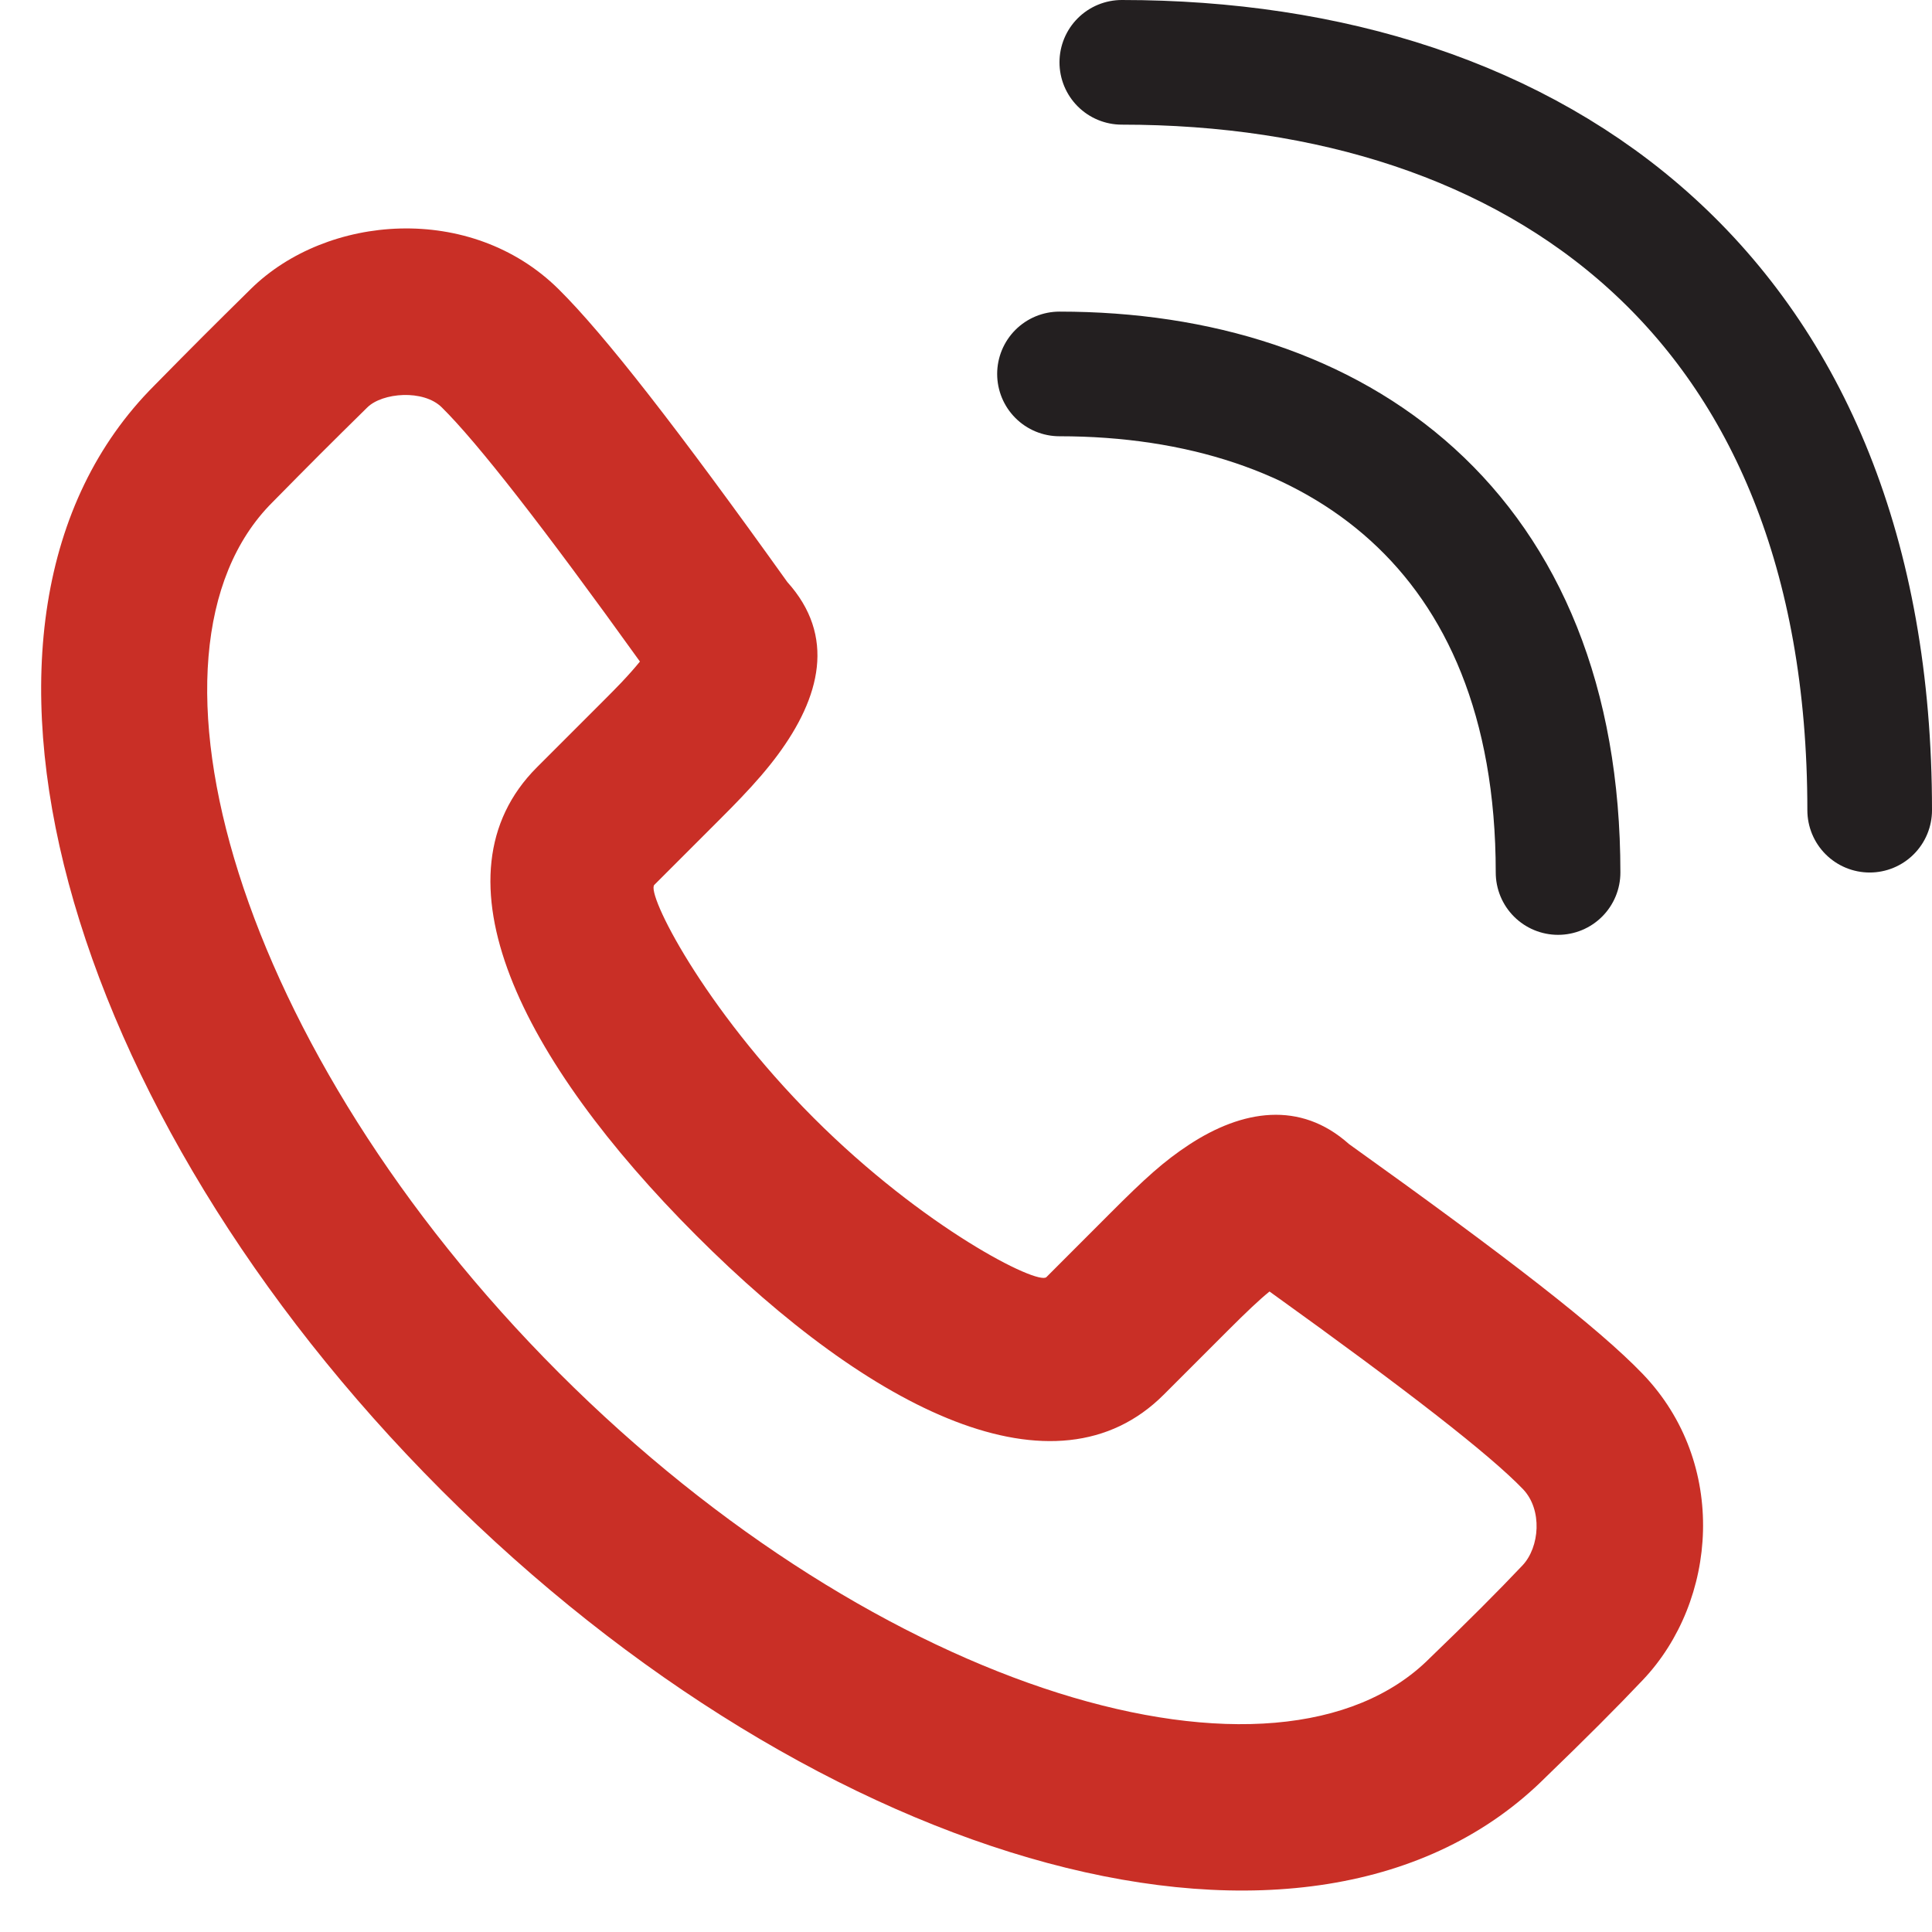 <svg width="31" height="31" viewBox="0 0 31 31" fill="none" xmlns="http://www.w3.org/2000/svg">
<path fill-rule="evenodd" clip-rule="evenodd" d="M12.476 12.117C13.166 11.186 13.414 10.205 12.633 9.339C10.879 6.886 9.7 5.369 8.961 4.638C7.555 3.249 5.242 3.437 4.024 4.637C3.37 5.282 3.148 5.503 2.477 6.185C-1.264 9.928 1.017 17.84 7.082 23.911C13.145 29.98 21.057 32.263 24.806 28.512C25.425 27.915 25.95 27.39 26.364 26.952C27.557 25.691 27.738 23.48 26.356 22.043C25.647 21.307 24.201 20.185 21.644 18.356C20.861 17.656 19.933 17.808 19.081 18.366C18.672 18.635 18.374 18.906 17.811 19.47L16.79 20.492C16.655 20.626 14.828 19.711 13.054 17.936C11.28 16.16 10.365 14.332 10.499 14.198C10.775 13.922 11.116 13.581 11.522 13.175C11.7 12.997 11.786 12.91 11.895 12.795C12.123 12.556 12.312 12.338 12.476 12.117ZM18.674 22.377L19.696 21.355C20.006 21.045 20.207 20.855 20.37 20.723C22.609 22.331 23.906 23.343 24.436 23.893C24.754 24.224 24.705 24.827 24.428 25.119C24.046 25.523 23.549 26.021 22.938 26.609C20.514 29.034 14.128 27.192 8.967 22.026C3.804 16.858 1.963 10.471 4.368 8.063C5.037 7.384 5.249 7.172 5.894 6.537C6.136 6.299 6.794 6.245 7.088 6.536C7.658 7.098 8.714 8.451 10.268 10.615C10.187 10.715 10.087 10.828 9.965 10.957C9.875 11.051 9.8 11.127 9.637 11.29C9.232 11.696 8.891 12.036 8.615 12.312C6.878 14.05 8.357 17.006 11.169 19.821C13.979 22.634 16.938 24.115 18.674 22.377Z" fill="#C92F26"/>
<path d="M17 6C21.444 6 25 8.5 25 14" stroke="#231F20" stroke-width="2" stroke-linecap="round"/>
<path d="M18 1C24.667 1 30 4.75 30 13" stroke="#231F20" stroke-width="2" stroke-linecap="round"/>
</svg>
